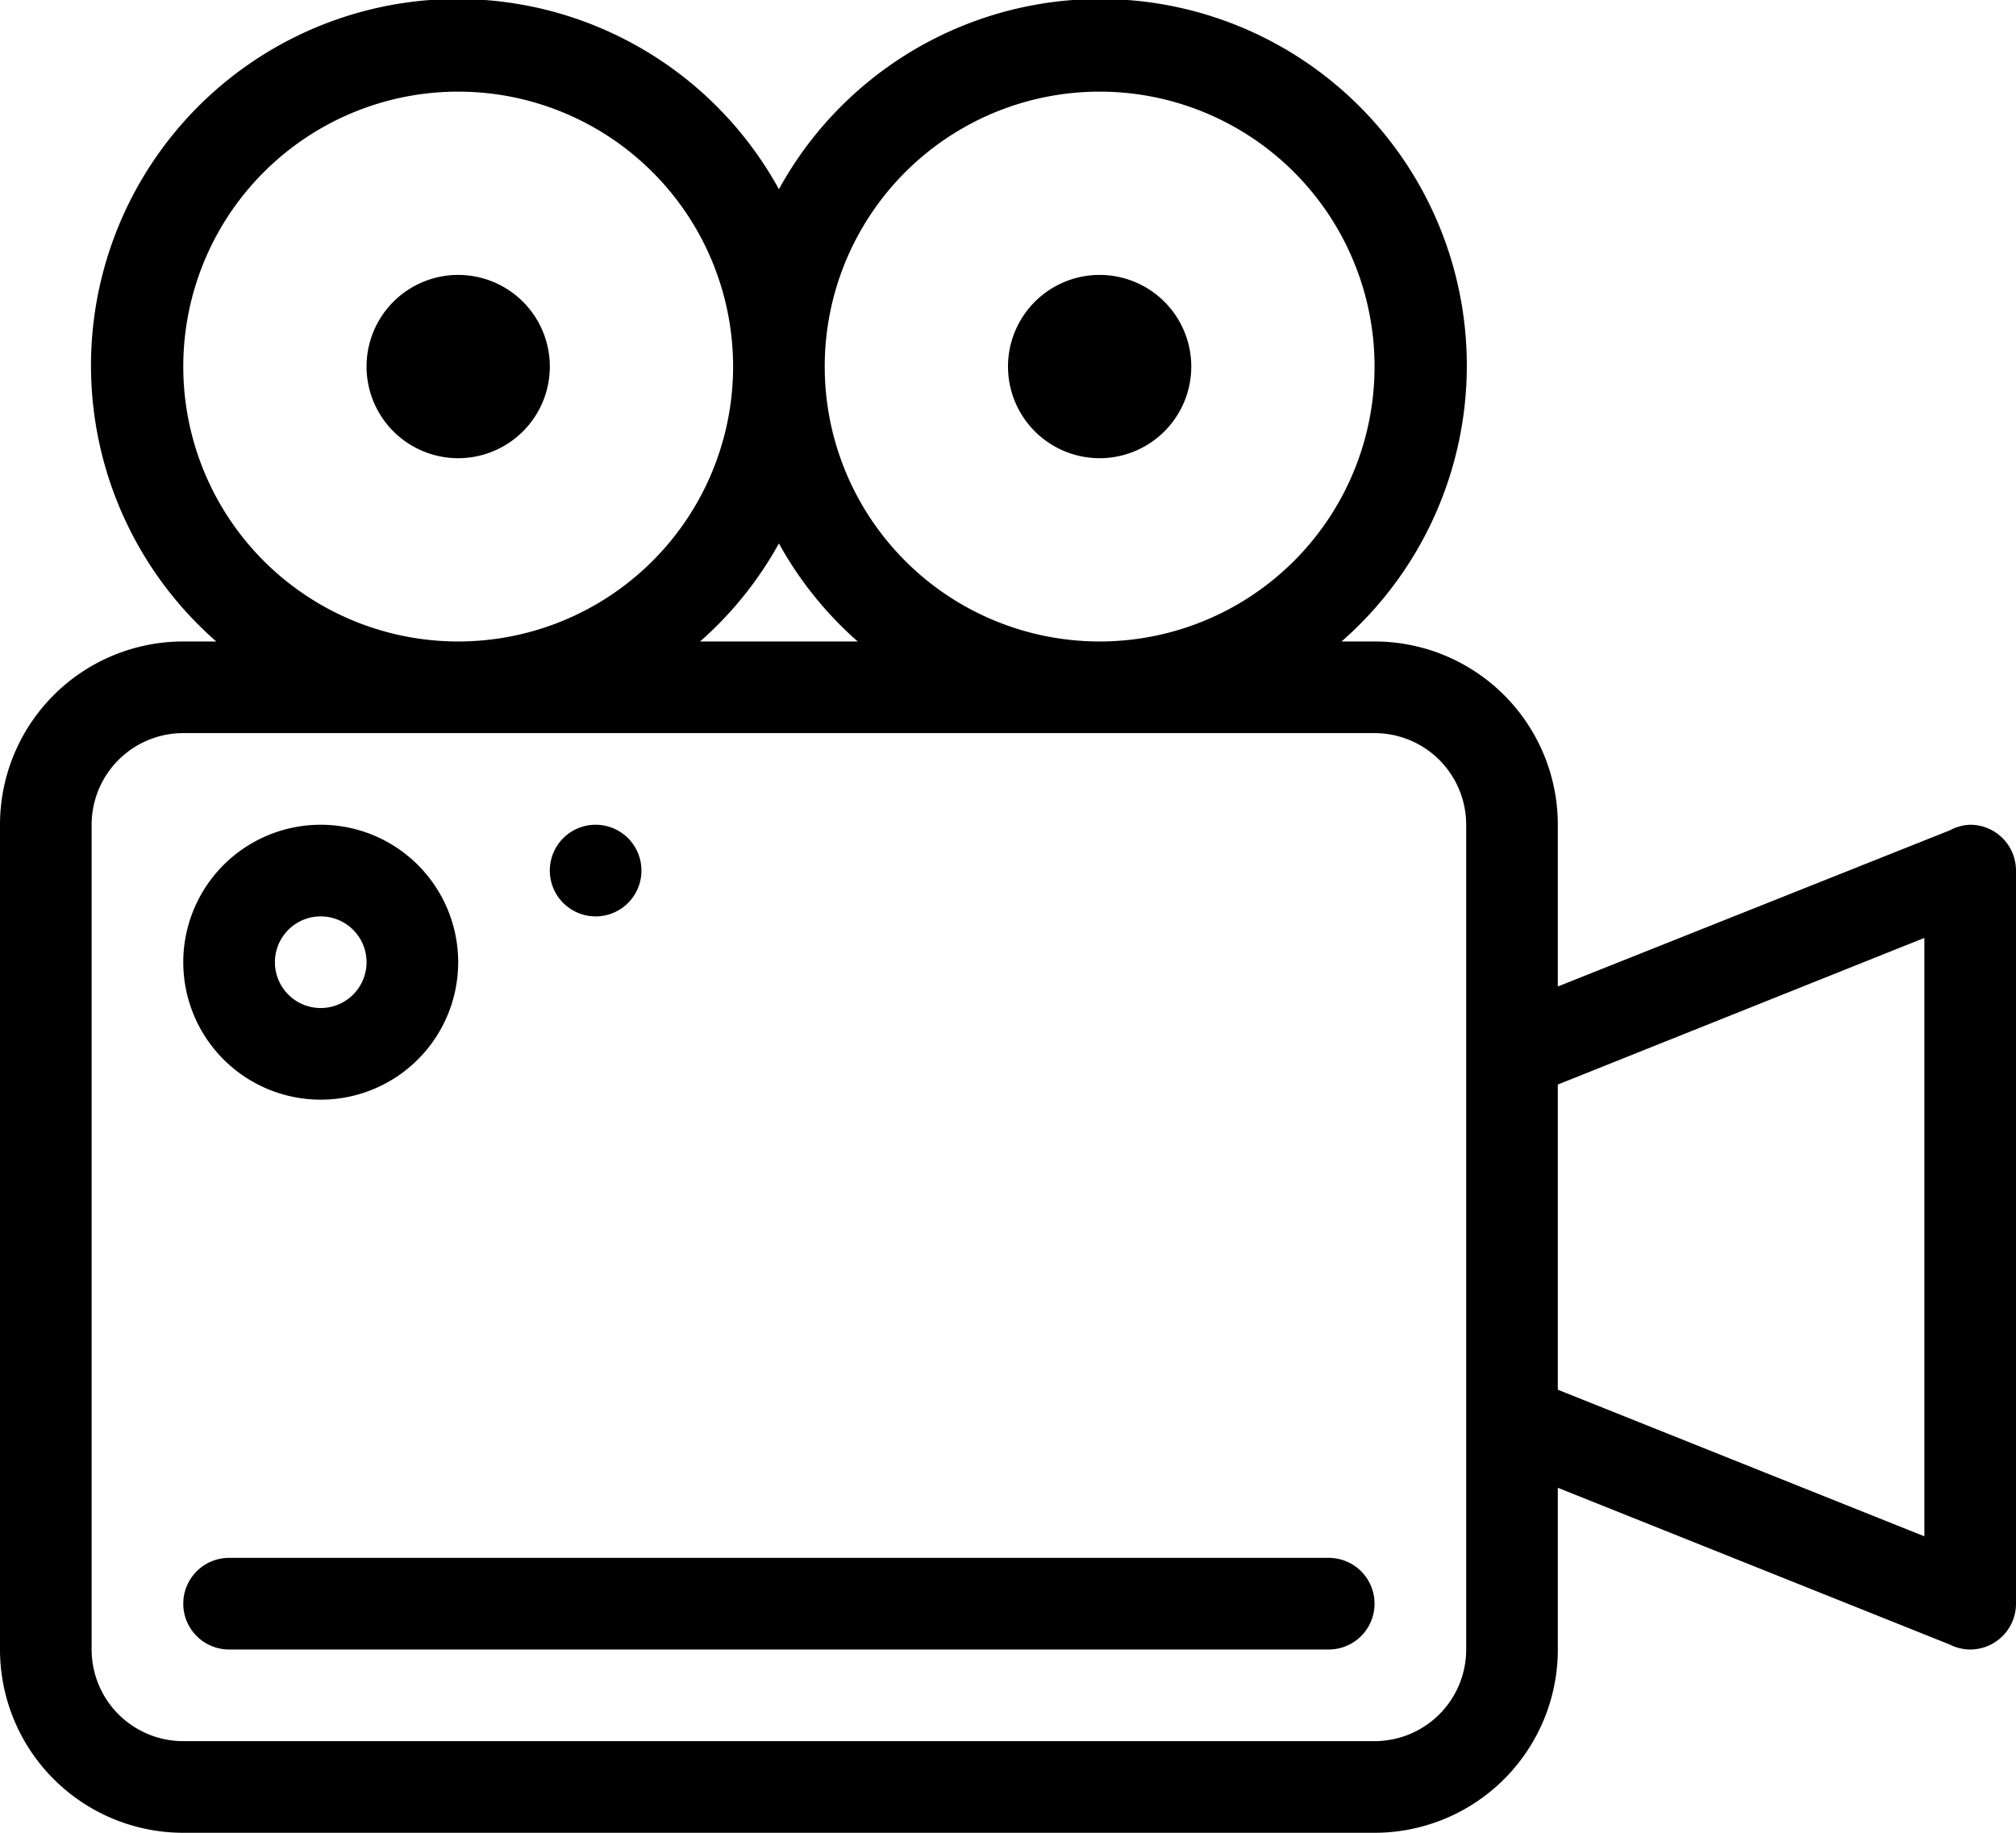 <svg xmlns="http://www.w3.org/2000/svg" viewBox="0 0 44 40"><title>video-camera-4@1x</title><g id="Layer_2" data-name="Layer 2"><g id="Electronics"><g id="Video_Camera_4_2x.png" data-name="Video Camera 4@2x.png"><path d="M10,10A2,2,0,1,0,8,8,2,2,0,0,0,10,10Zm14,0a2,2,0,1,0-2-2A2,2,0,0,0,24,10ZM7,24a3,3,0,1,0-3-3A3,3,0,0,0,7,24Zm0-4a1,1,0,1,1-1,1A1,1,0,0,1,7,20Zm6,0a1,1,0,1,0-1-1A1,1,0,0,0,13,20Zm30-2a1,1,0,0,0-.44.12h0L34,21.53V18a4,4,0,0,0-4-4h-.72A8,8,0,1,0,17,4.13,8,8,0,1,0,4.72,14H4a4,4,0,0,0-4,4V36a4,4,0,0,0,4,4H30a4,4,0,0,0,4-4V32.47l8.55,3.42h0A1,1,0,0,0,43,36a1,1,0,0,0,1-1V19A1,1,0,0,0,43,18ZM24,2a6,6,0,1,1-6,6A6,6,0,0,1,24,2ZM18.72,14H15.28A8,8,0,0,0,17,11.86,8,8,0,0,0,18.72,14ZM4,8a6,6,0,1,1,6,6A6,6,0,0,1,4,8ZM32,23V36a2,2,0,0,1-2,2H4a2,2,0,0,1-2-2V18a2,2,0,0,1,2-2H30a2,2,0,0,1,2,2ZM42,33.53l-8-3.2V23.67l8-3.2ZM29,34H5a1,1,0,0,0,0,2H29a1,1,0,0,0,0-2Z"/></g></g></g></svg>